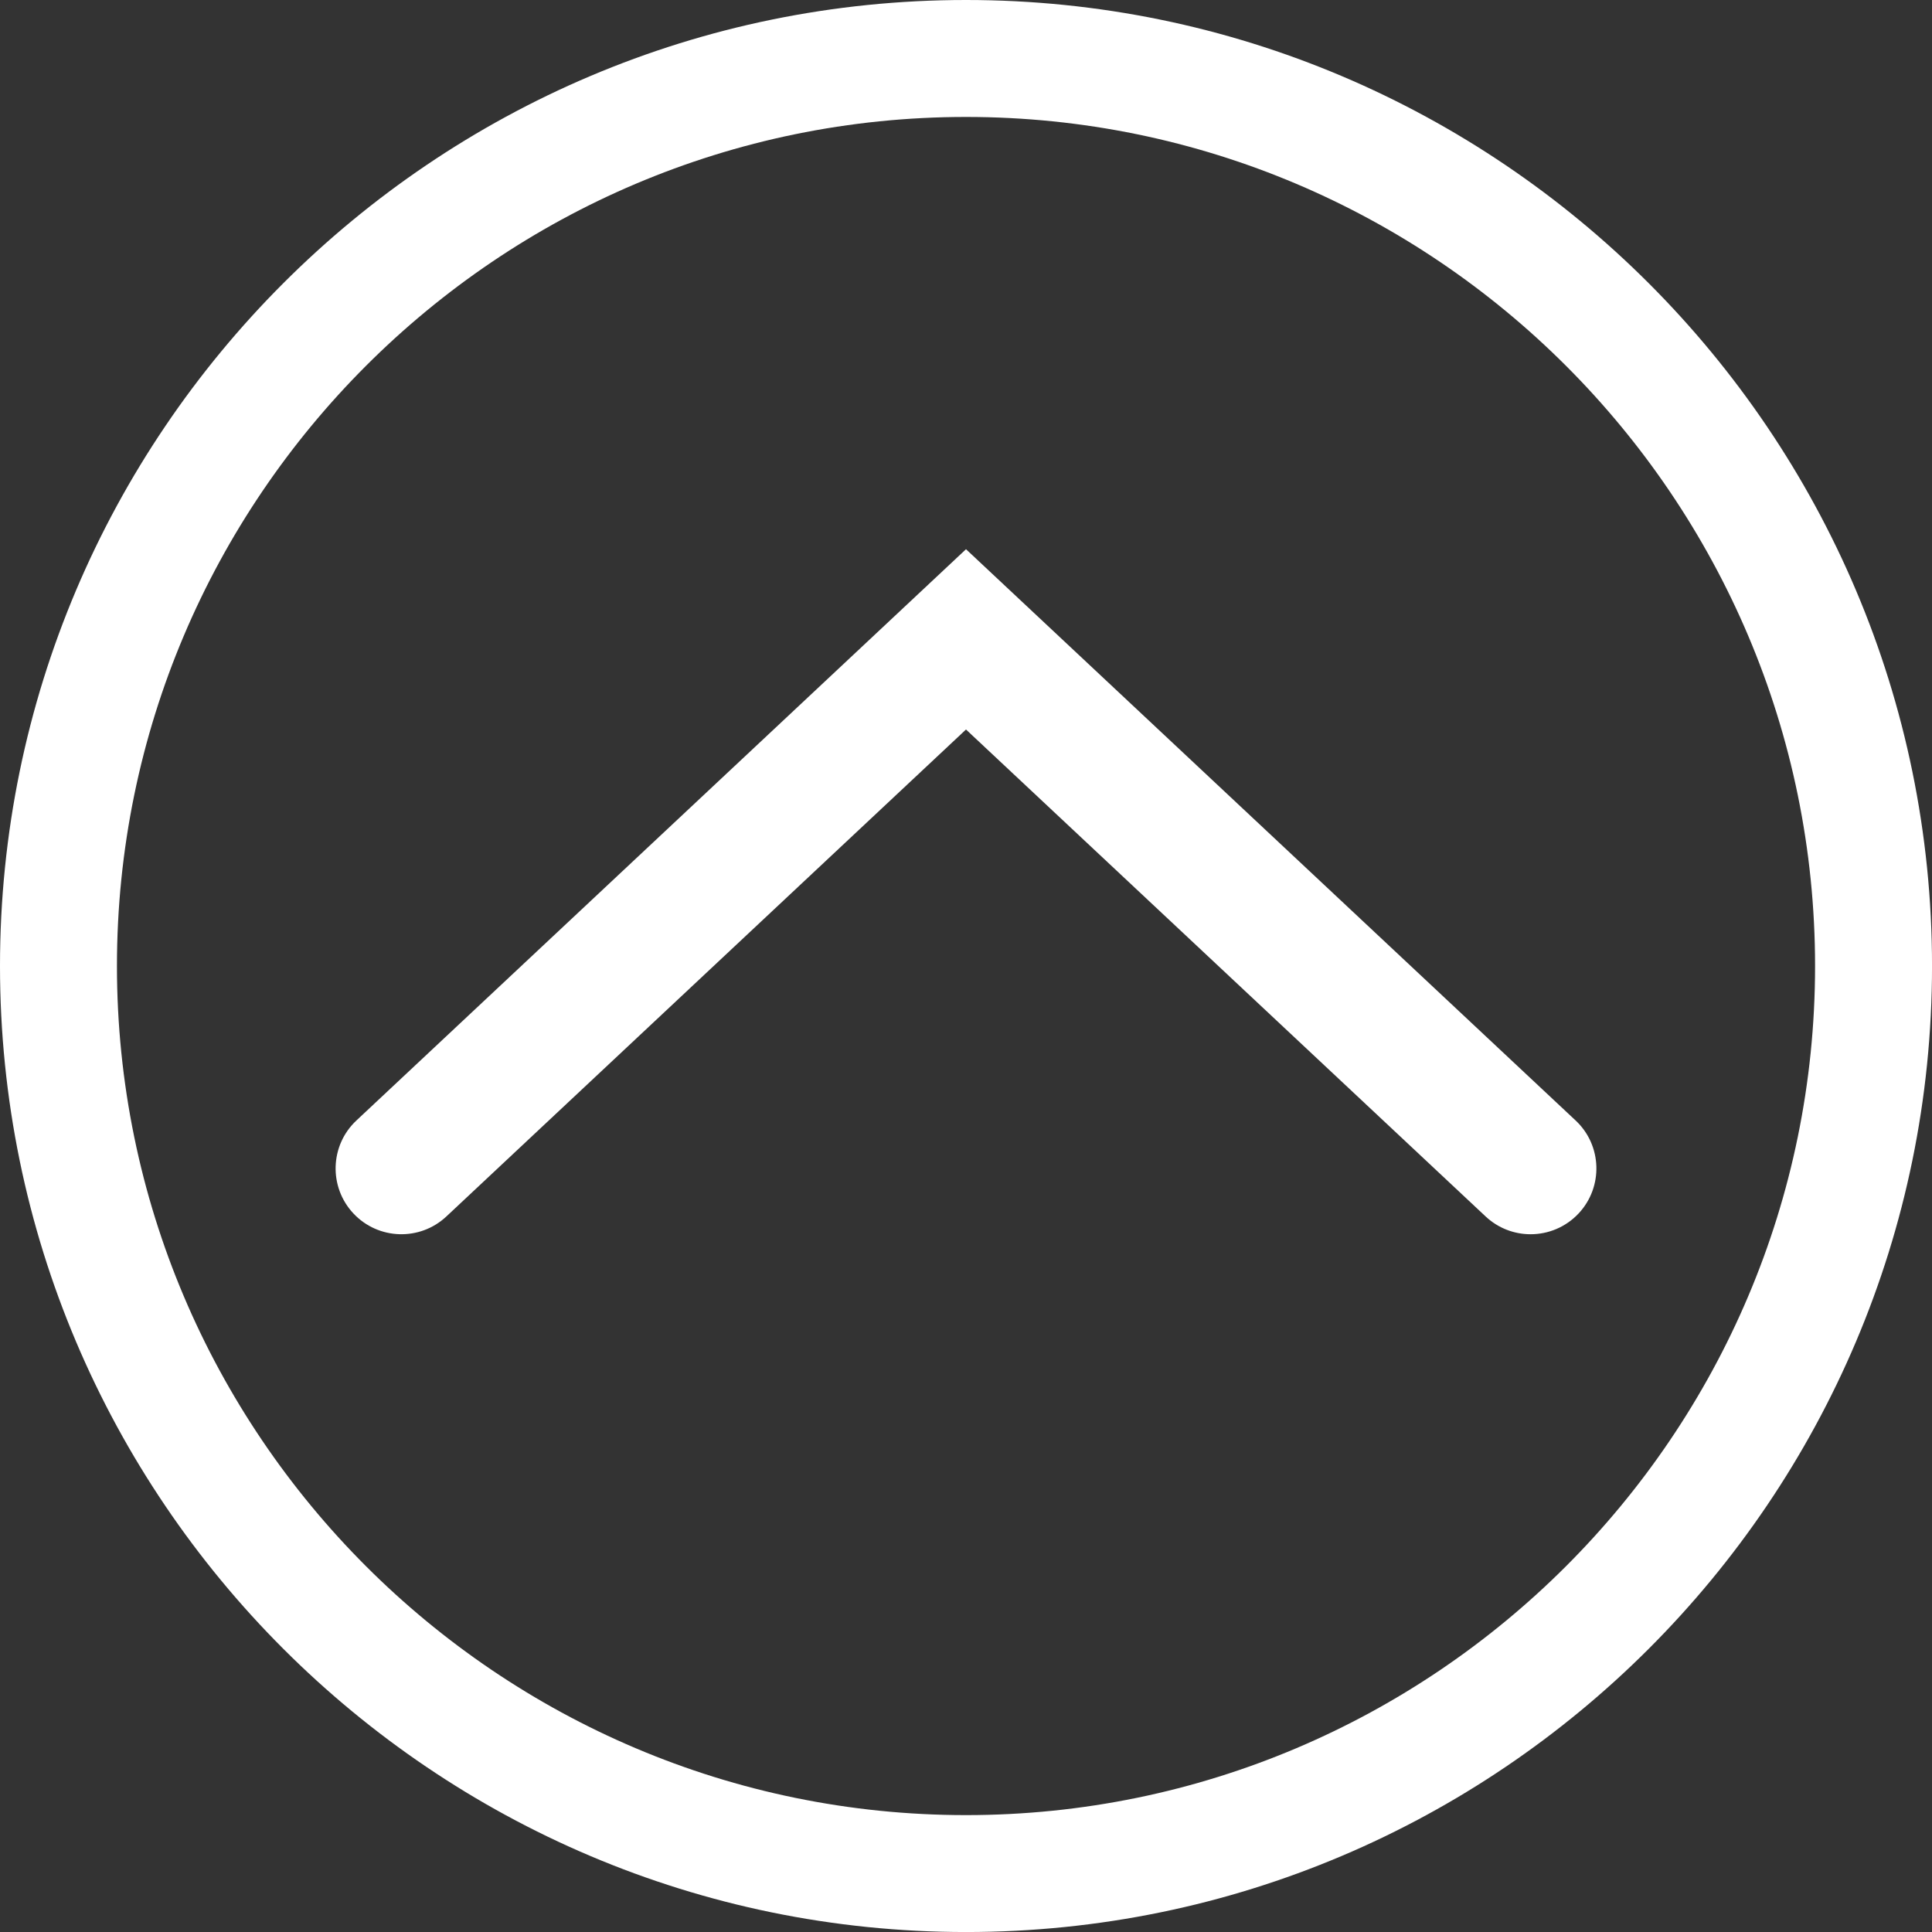 <?xml version="1.0" encoding="utf-8"?>
<!-- Generator: Adobe Illustrator 15.0.0, SVG Export Plug-In . SVG Version: 6.00 Build 0)  -->
<!DOCTYPE svg PUBLIC "-//W3C//DTD SVG 1.1//EN" "http://www.w3.org/Graphics/SVG/1.1/DTD/svg11.dtd">
<svg version="1.1" id="Ebene_1" xmlns="http://www.w3.org/2000/svg" xmlns:xlink="http://www.w3.org/1999/xlink" x="0px" y="0px"
	 width="141.73px" height="141.73px" viewBox="0 0 141.73 141.73" enable-background="new 0 0 141.73 141.73" xml:space="preserve">
<rect x="0" y="0" width="141.73" height="141.73" fill="#333333" stroke="none"/>
<g>
	<path fill="#FFFFFF" d="M112.283,90.543c-1.182,0-2.368-0.432-3.299-1.305L70.865,53.516L32.746,89.238
		c-1.944,1.822-4.998,1.723-6.821-0.221c-1.822-1.945-1.724-5,0.222-6.82L70.865,40.29l44.72,41.907
		c1.944,1.82,2.043,4.875,0.221,6.82C114.856,90.031,113.57,90.543,112.283,90.543z"/>
</g>
<g>
	<path fill="#FFFFFF" d="M70.865,141.732C31.79,141.732,0,109.941,0,70.866C0,31.791,31.79,0,70.865,0
		c39.076,0,70.867,31.791,70.867,70.866C141.732,109.941,109.941,141.732,70.865,141.732z M70.865,8.579
		c-34.346,0-62.286,27.942-62.286,62.287s27.94,62.289,62.286,62.289s62.287-27.943,62.287-62.289S105.211,8.579,70.865,8.579z"/>
</g>
</svg>
